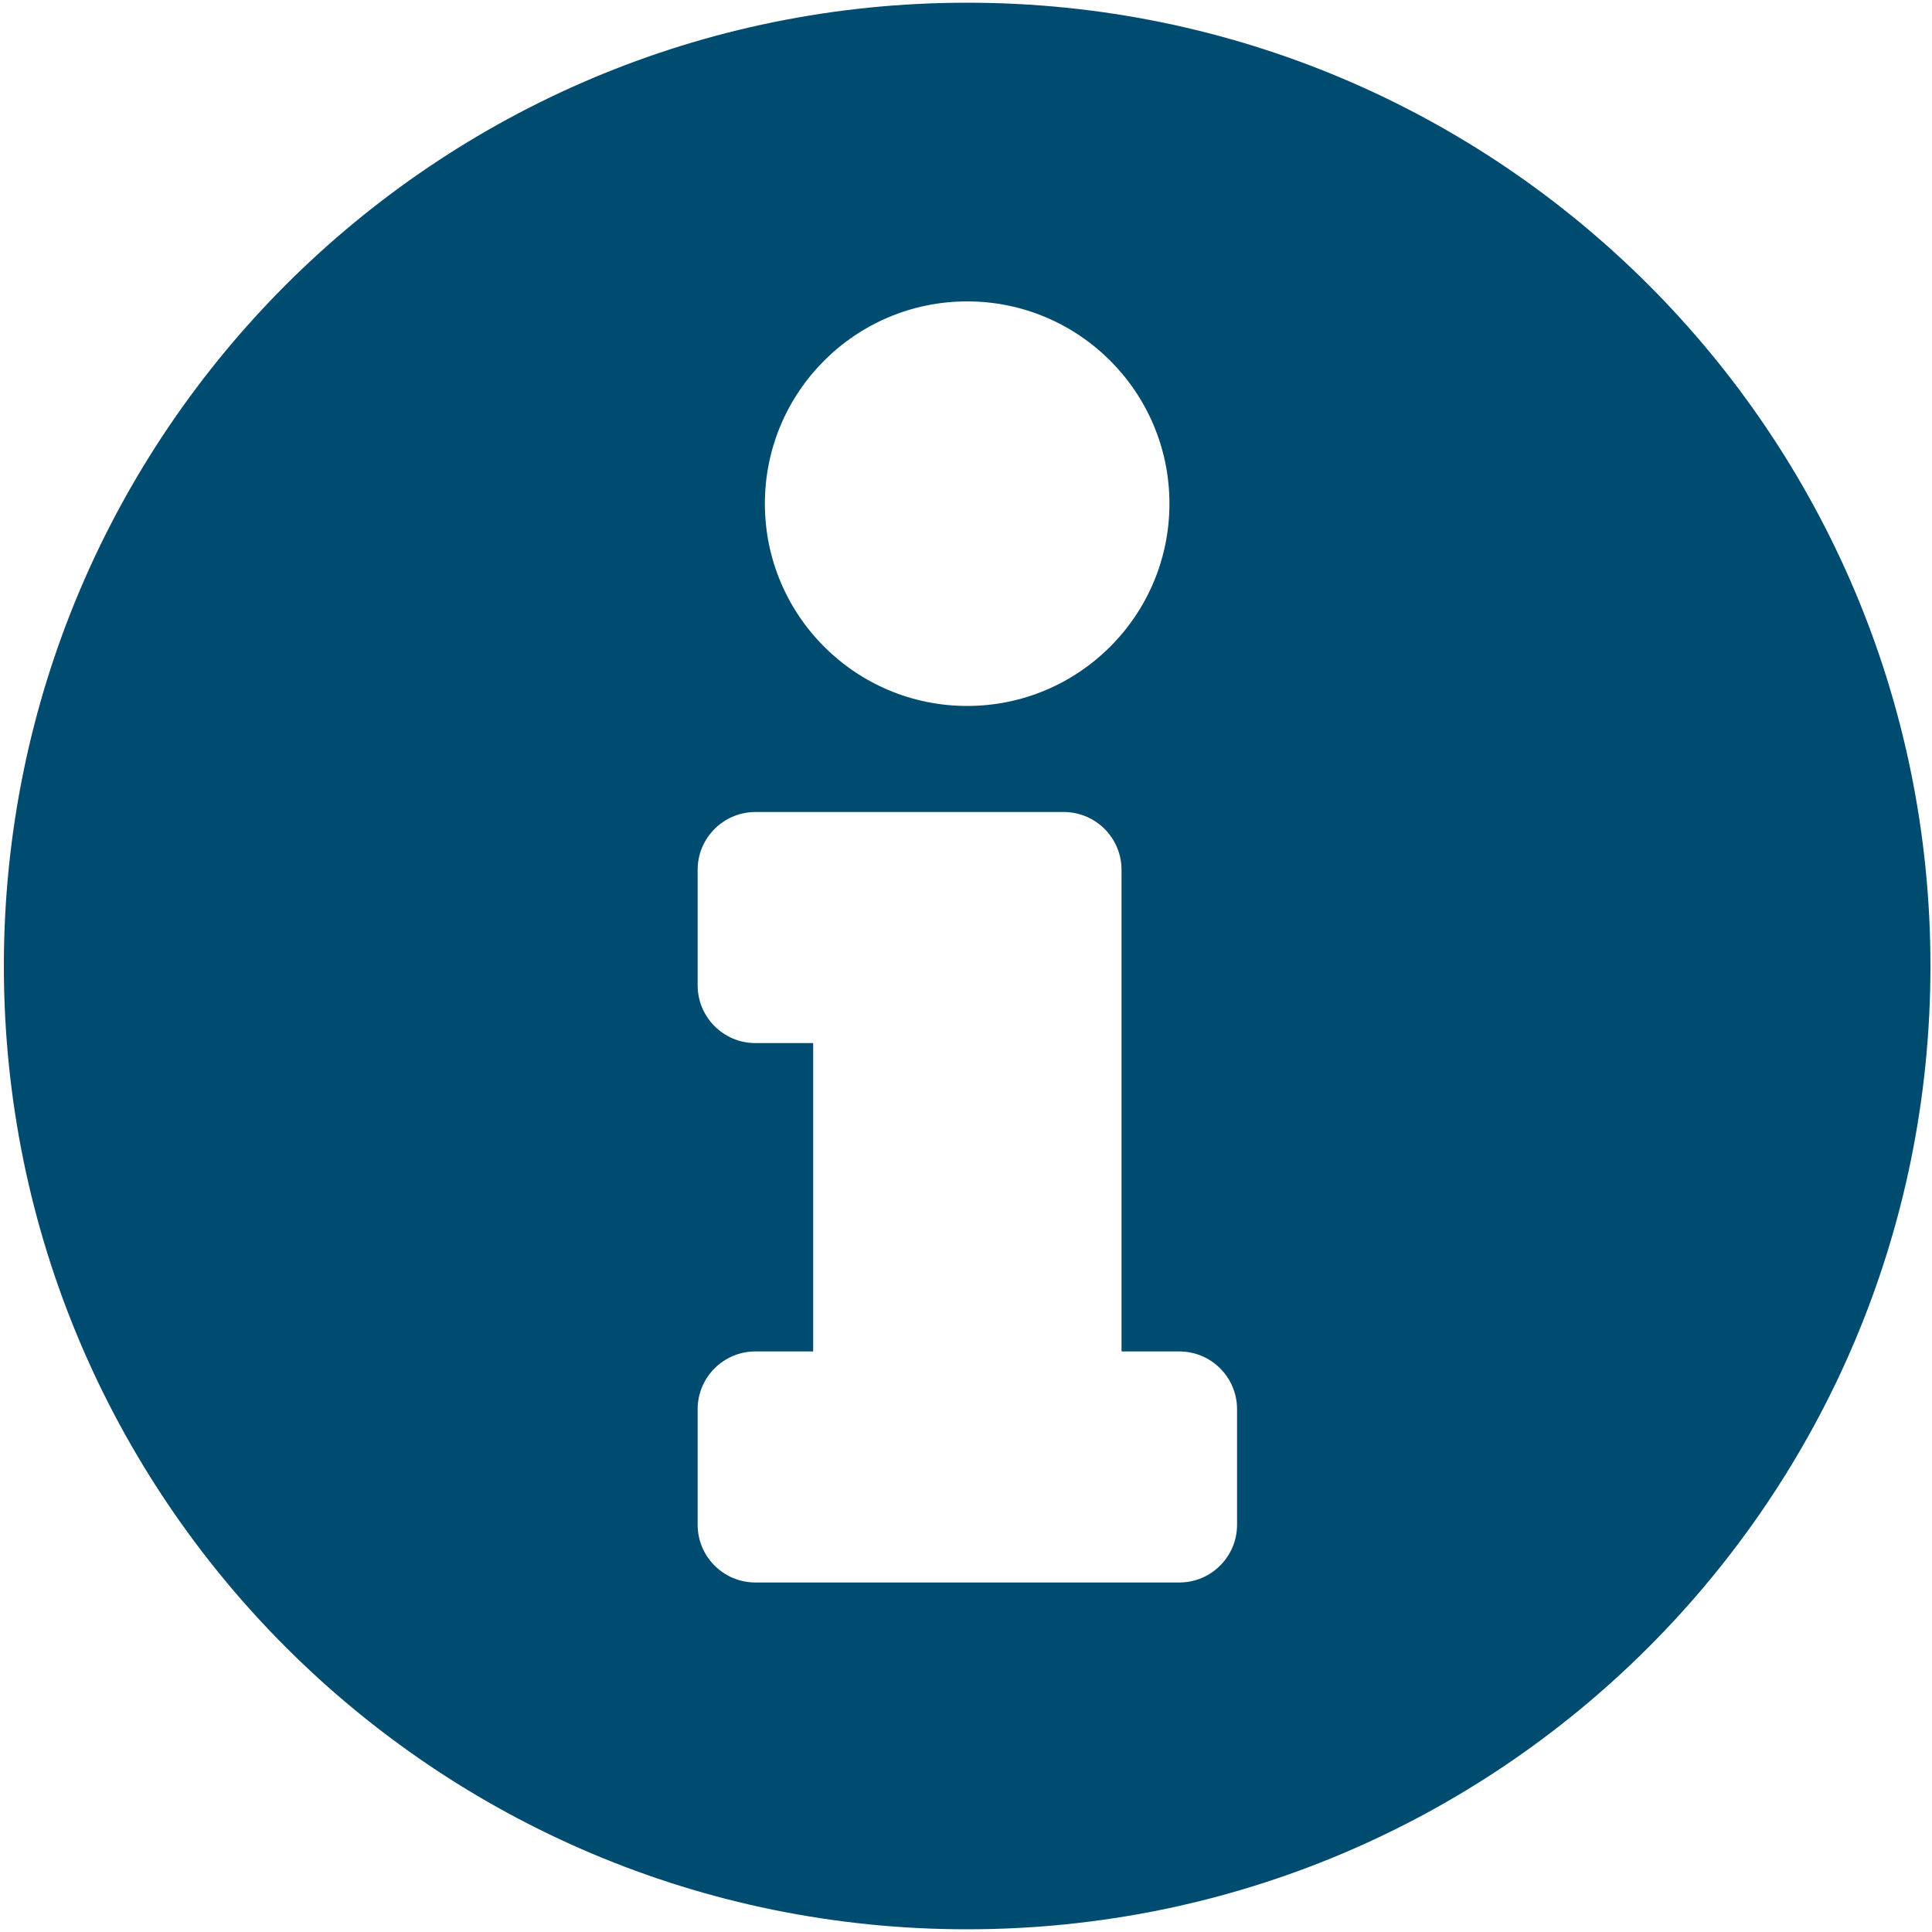 <?xml version="1.0" encoding="UTF-8"?>
<svg id="Layer_142" data-name="Layer 142" xmlns="http://www.w3.org/2000/svg" viewBox="0 0 100 100">
  <defs>
    <style>
      .cls-1 {
        fill: #004c71;
        stroke-width: 0px;
      }
    </style>
  </defs>
  <path class="cls-1" d="M50.06.14C22.51.14.2,22.45.2,50s22.3,49.86,49.86,49.86,49.86-22.31,49.86-49.86S77.61.14,50.06.14ZM50.06,15.6c5.78,0,10.47,4.69,10.47,10.47s-4.69,10.47-10.47,10.47-10.47-4.69-10.47-10.47,4.69-10.47,10.47-10.47ZM64.03,78.92c0,1.65-1.34,2.99-2.99,2.99h-21.94c-1.65,0-2.99-1.34-2.99-2.99v-5.98c0-1.65,1.34-2.99,2.99-2.99h2.99v-15.96h-2.99c-1.65,0-2.99-1.34-2.99-2.99v-5.98c0-1.65,1.34-2.99,2.99-2.99h15.96c1.65,0,2.99,1.34,2.99,2.99v24.93h2.99c1.65,0,2.99,1.34,2.99,2.99v5.98Z"/>
</svg>